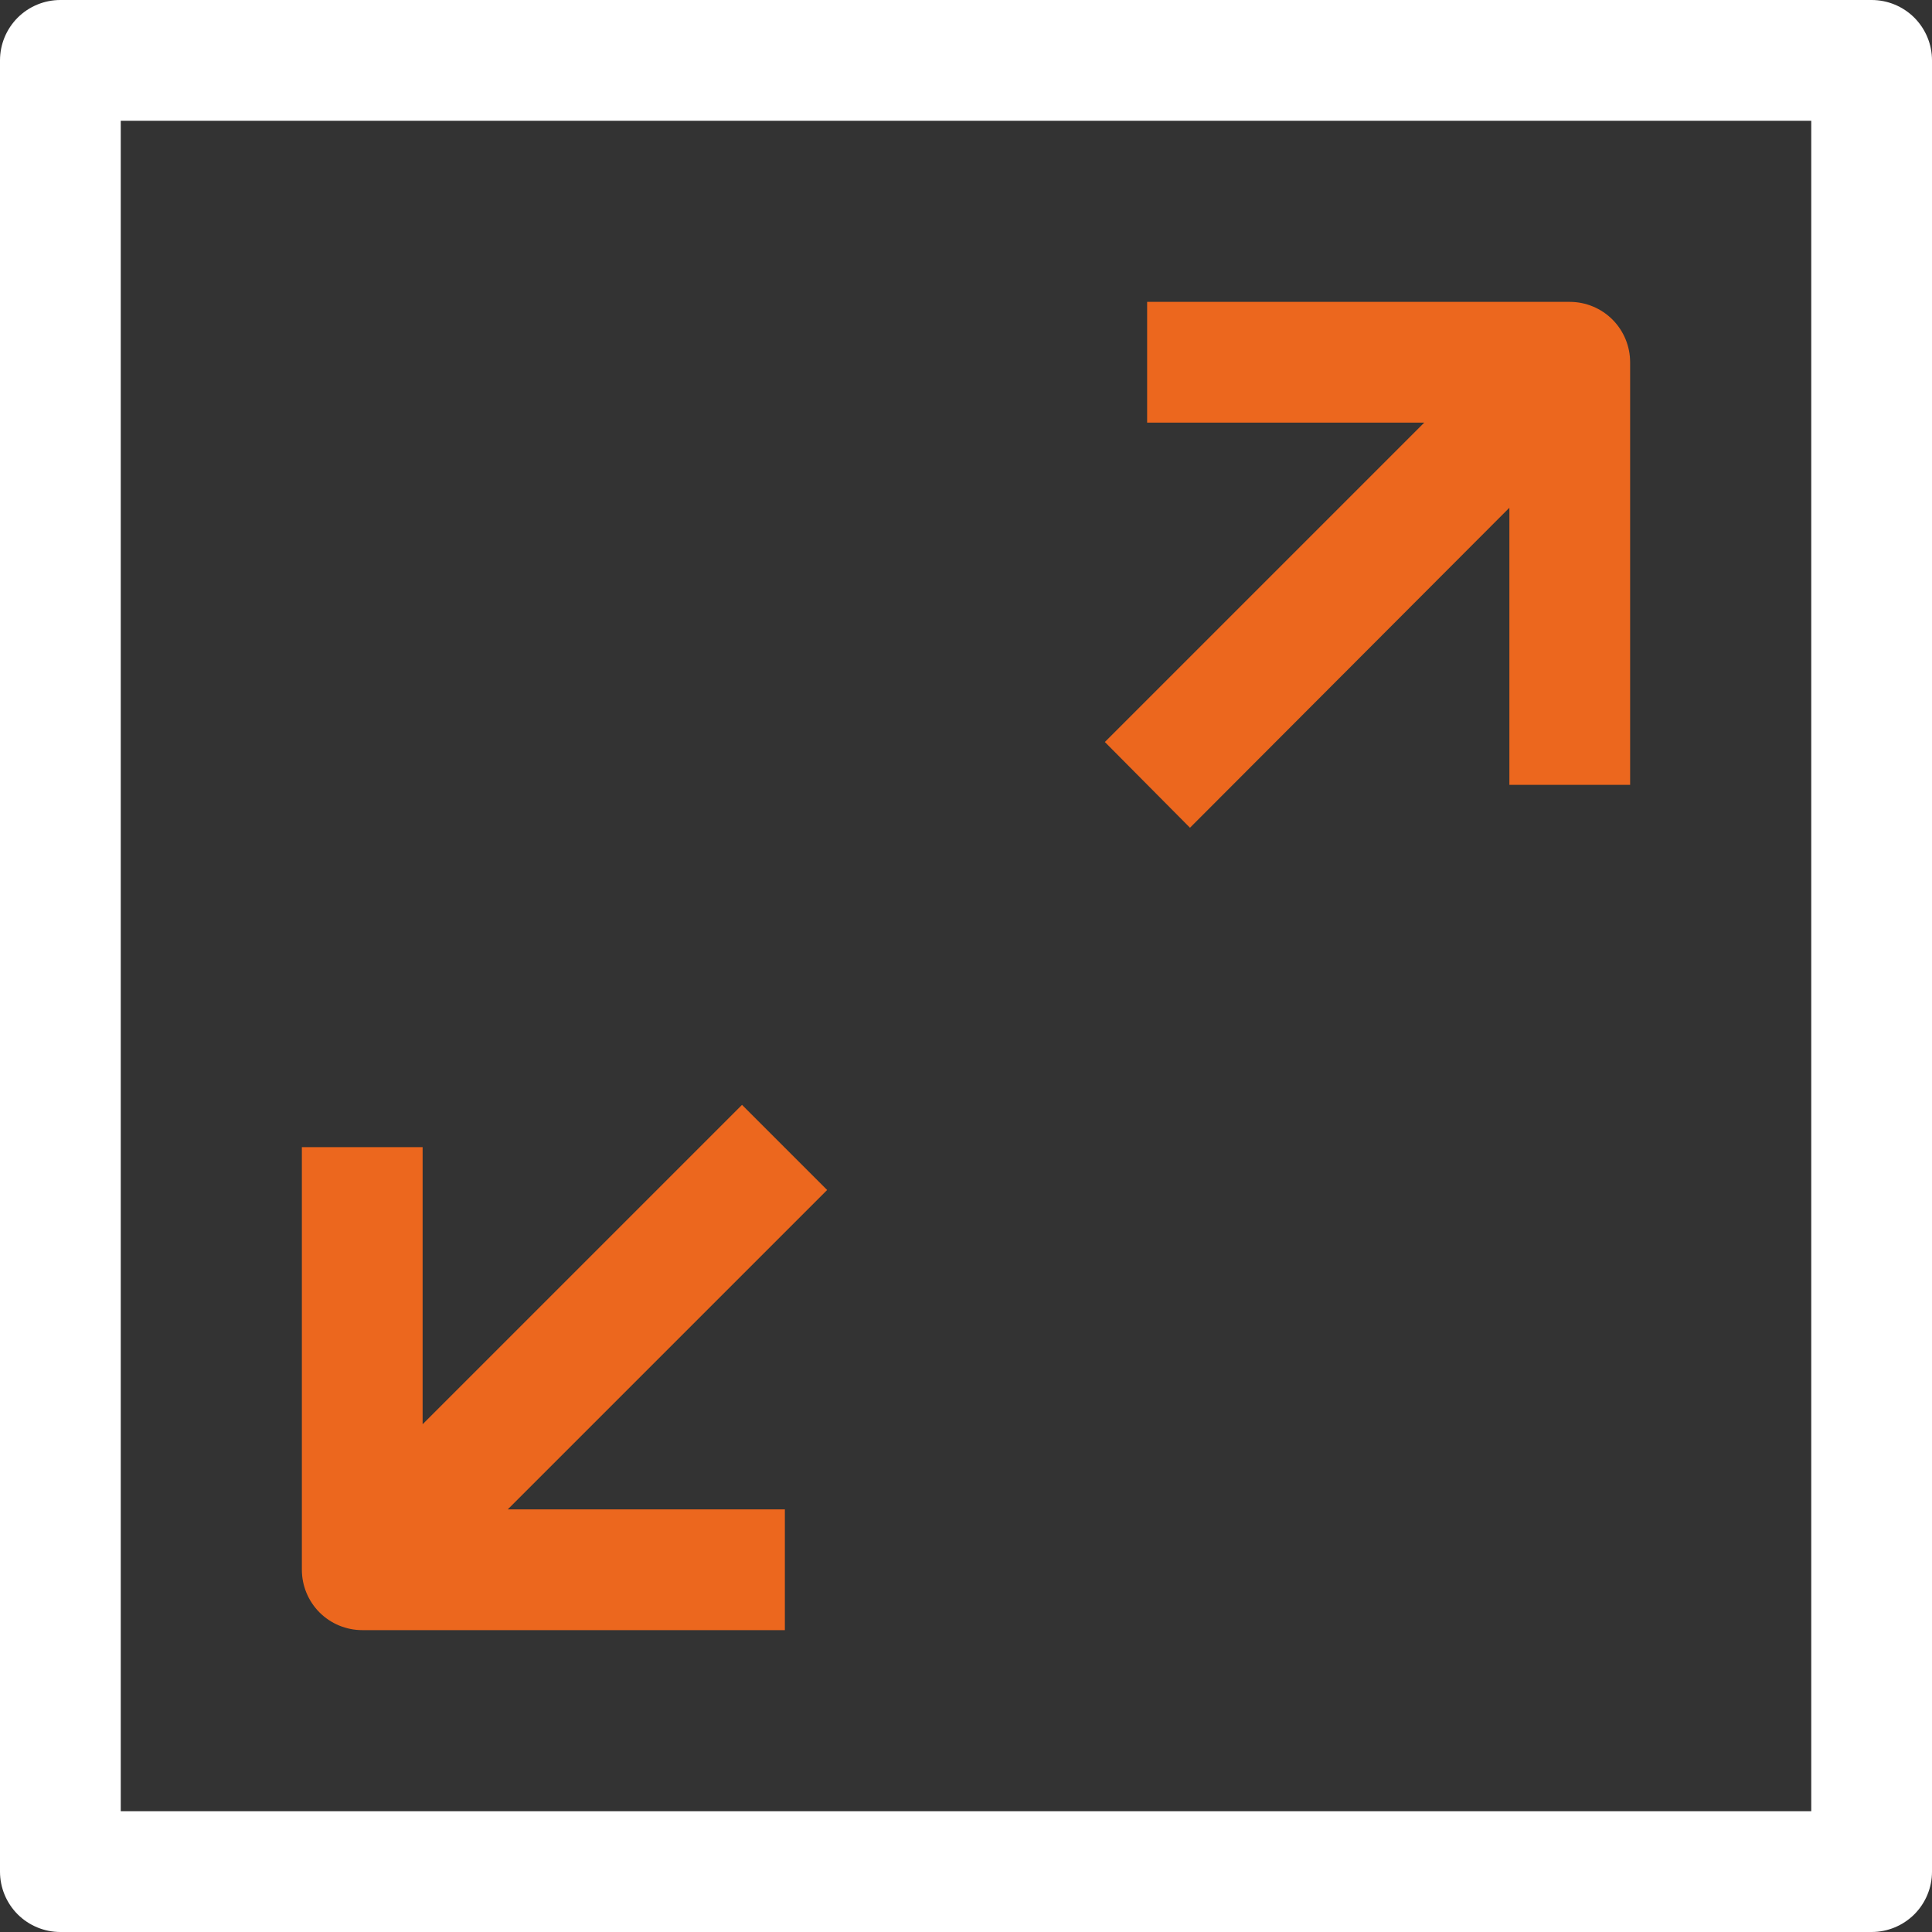 <?xml version="1.0" encoding="UTF-8"?> <svg xmlns="http://www.w3.org/2000/svg" width="48" height="48" viewBox="0 0 48 48" fill="none"><rect x="0" y="0" width="48" height="48" fill="#333333" stroke="none"/> <path d="M46.5 0H1.5C1.102 0 0.721 0.158 0.439 0.439C0.158 0.721 0 1.102 0 1.5V46.5C0 46.898 0.158 47.279 0.439 47.561C0.721 47.842 1.102 48 1.5 48H46.5C46.898 48 47.279 47.842 47.561 47.561C47.842 47.279 48 46.898 48 46.5V1.5C48 1.102 47.842 0.721 47.561 0.439C47.279 0.158 46.898 0 46.5 0ZM45 45H3V3H45V45Z" fill="white"></path> <path d="M29.565 20.565L37.5 12.615V19.5H40.5V9C40.5 8.602 40.342 8.221 40.061 7.939C39.779 7.658 39.398 7.5 39 7.5H28.5V10.5H35.385L27.45 18.435L29.565 20.565Z" fill="#EC671E"></path> <path d="M9 40.5H19.5V37.5H12.615L20.55 29.565L18.435 27.45L10.5 35.385V28.5H7.5V39C7.5 39.398 7.658 39.779 7.939 40.061C8.221 40.342 8.602 40.5 9 40.5Z" fill="#EC671E"></path> </svg> 